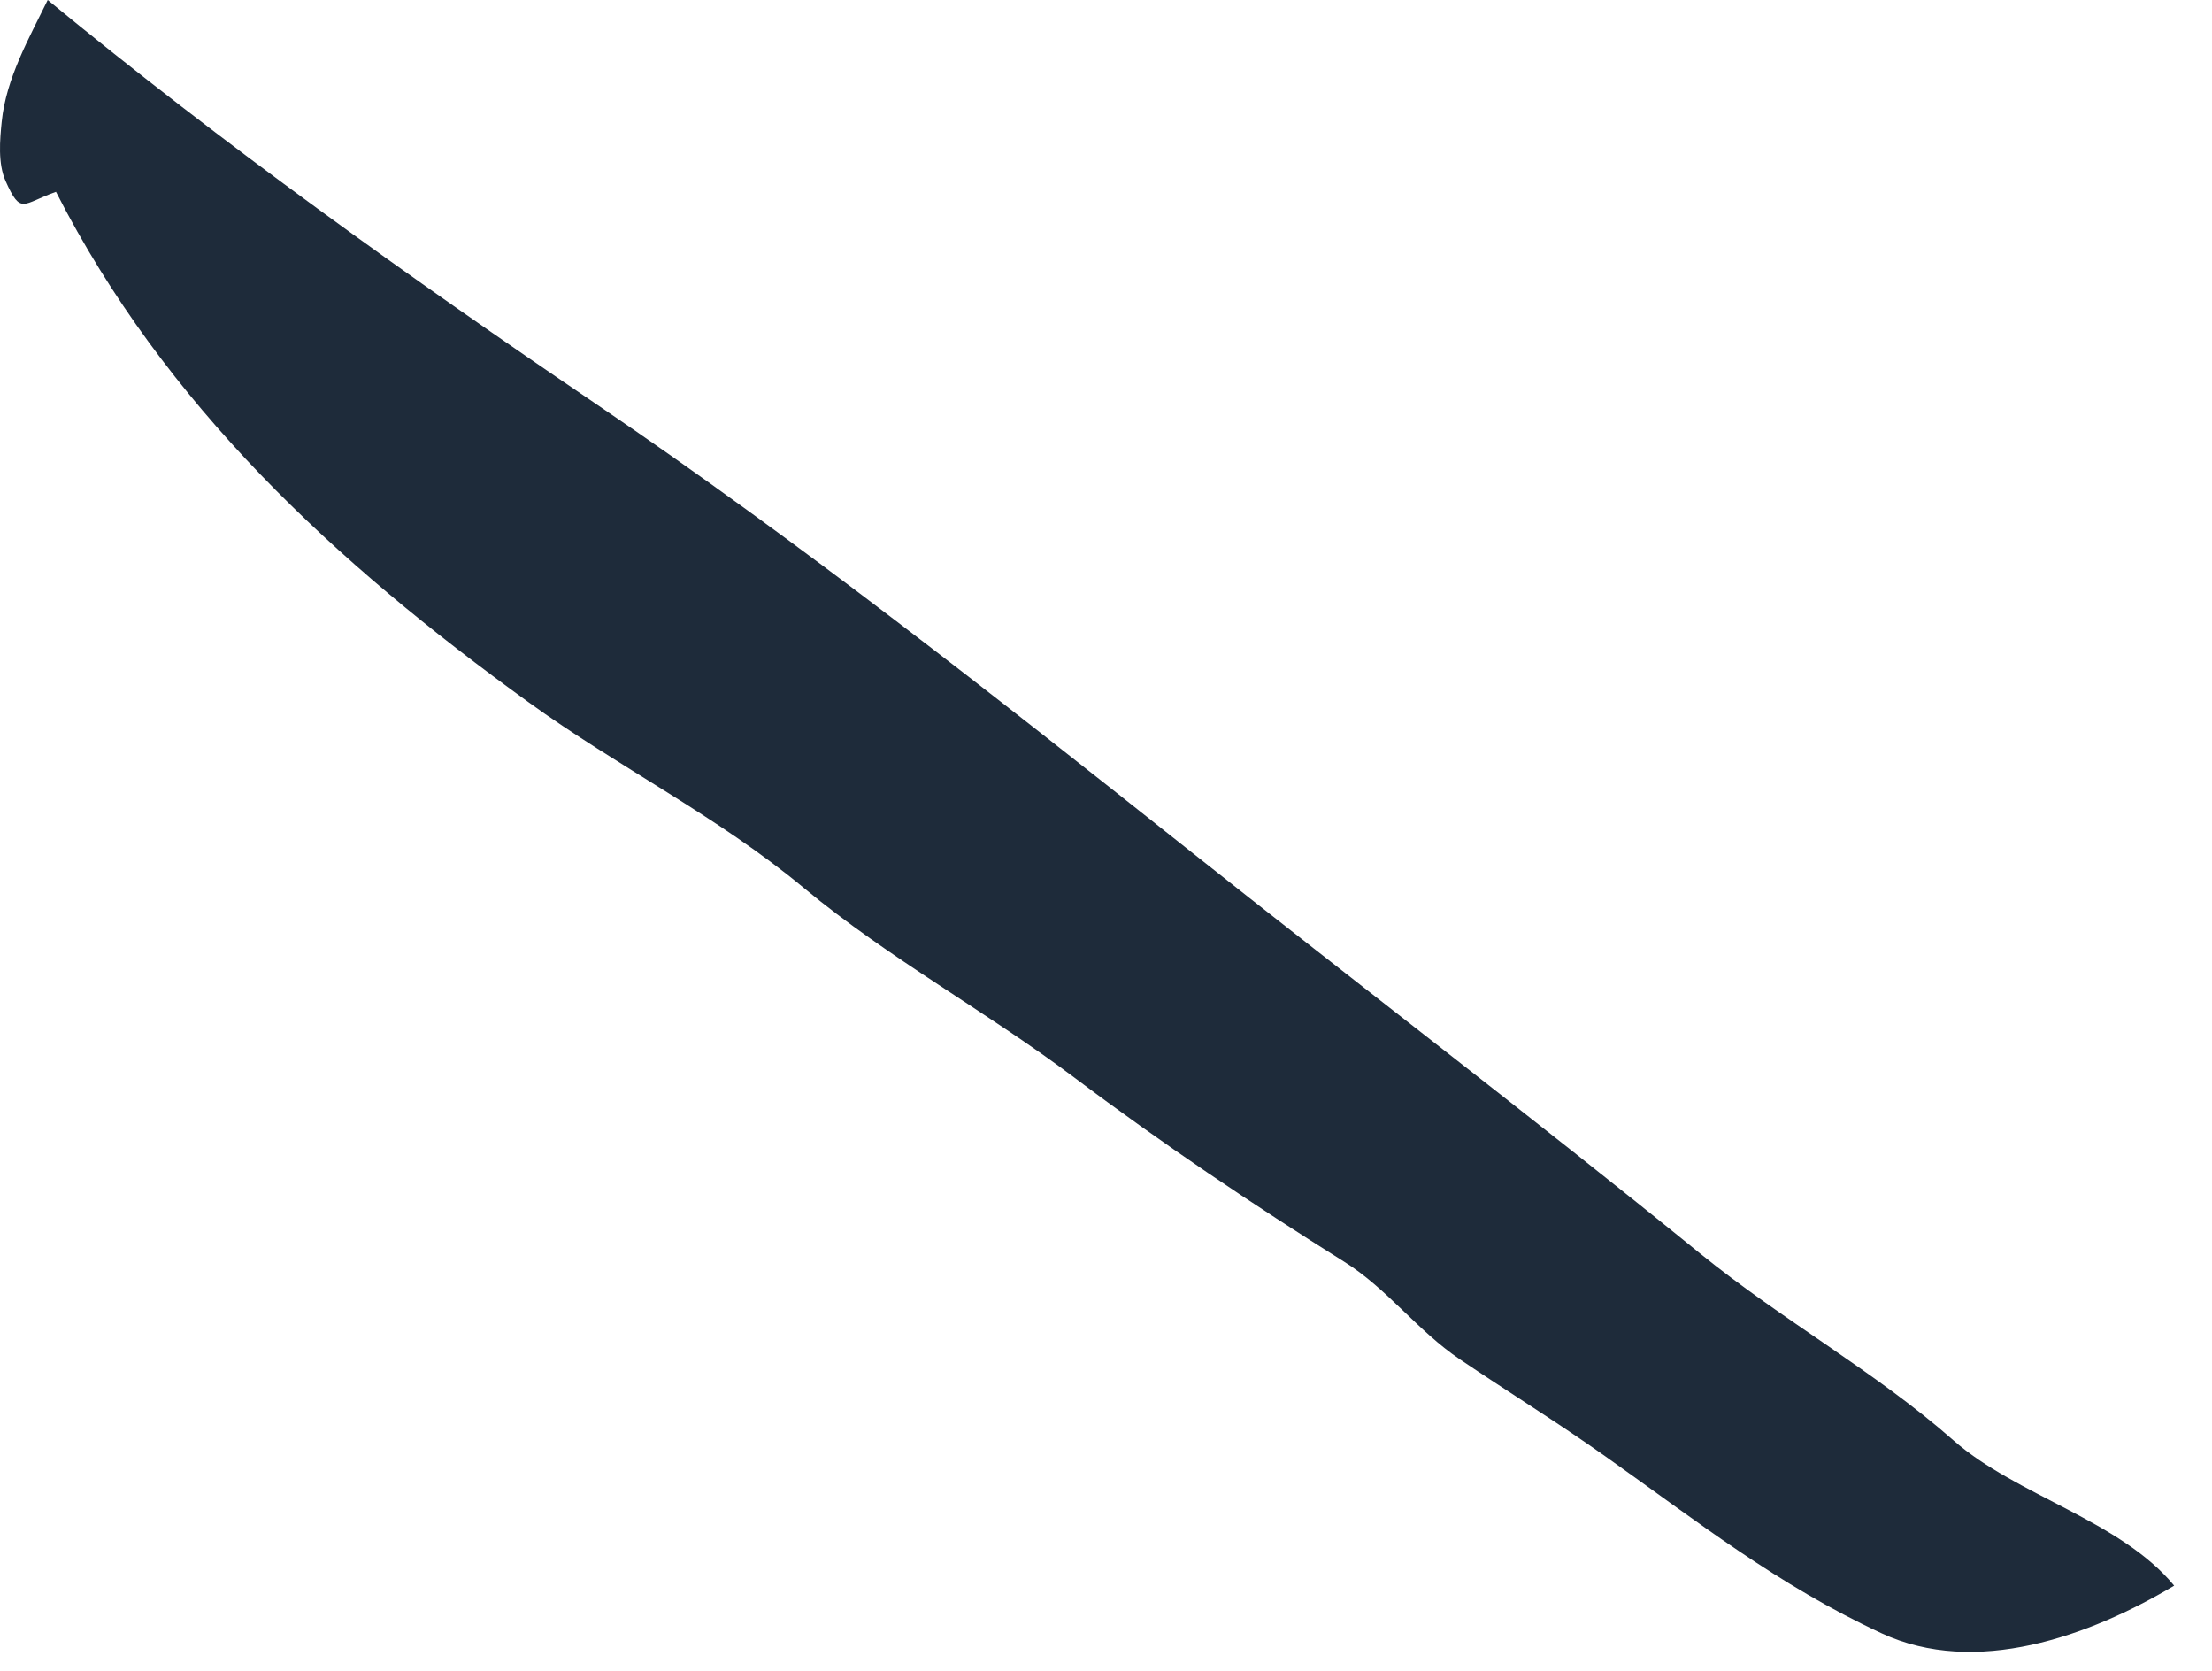 <?xml version="1.0" encoding="utf-8"?>
<svg xmlns="http://www.w3.org/2000/svg" fill="none" height="100%" overflow="visible" preserveAspectRatio="none" style="display: block;" viewBox="0 0 49 37" width="100%">
<path clip-rule="evenodd" d="M1.24 4.248C0.495 4.511 0.464 4.772 0.123 4.008C-0.049 3.622 -0.003 3.095 0.038 2.694C0.135 1.736 0.641 0.85 1.057 0C4.971 3.219 9.035 6.121 13.232 8.965C17.72 12.007 22.006 15.389 26.251 18.758C30.052 21.776 33.9 24.704 37.661 27.759C39.475 29.233 41.544 30.375 43.269 31.894C44.662 33.121 46.974 33.671 48.162 35.115C46.279 36.237 43.765 37.14 41.679 36.169C39.377 35.099 37.612 33.703 35.563 32.252C34.508 31.504 33.41 30.826 32.338 30.102C31.396 29.466 30.73 28.537 29.776 27.941C27.771 26.686 25.714 25.304 23.811 23.872C21.857 22.401 19.697 21.231 17.811 19.667C15.878 18.064 13.715 17.002 11.697 15.543C7.419 12.451 3.653 8.972 1.24 4.248Z" fill="#1E2B3A" fill-rule="evenodd" id="ink-layer_3"/>
</svg>